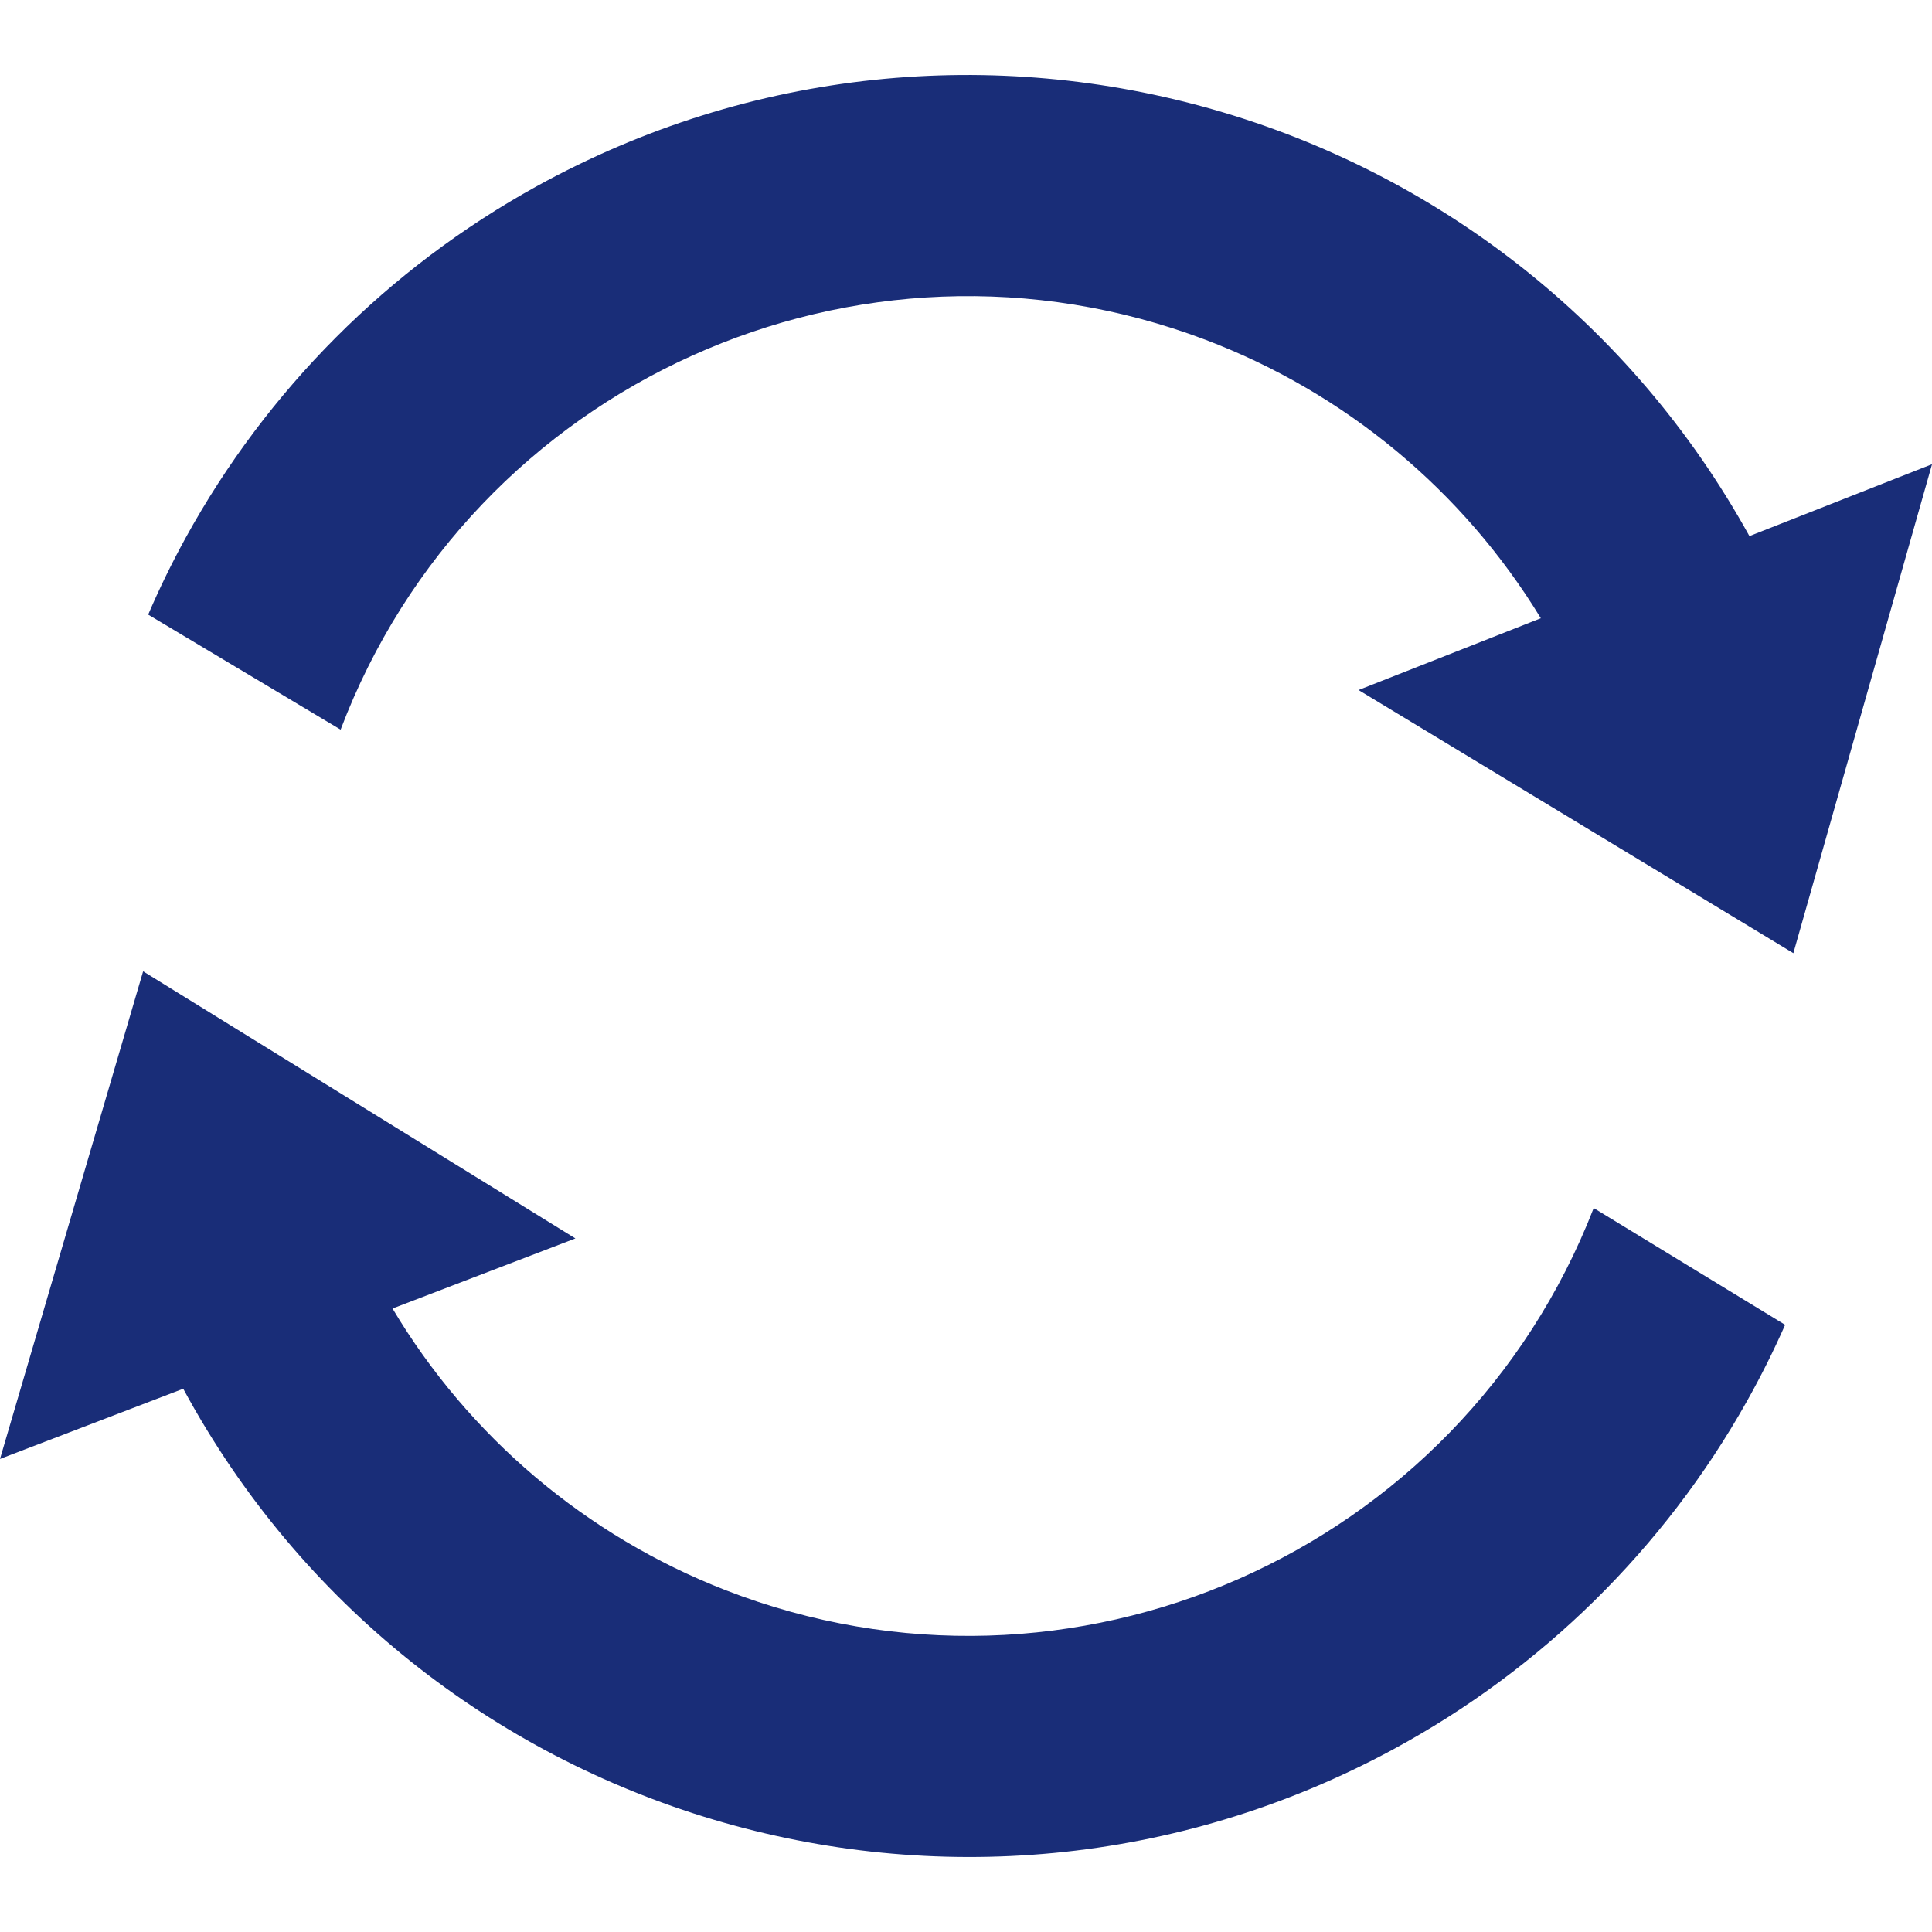 <?xml version="1.0" encoding="utf-8"?>
<!-- Generator: Adobe Illustrator 26.5.0, SVG Export Plug-In . SVG Version: 6.00 Build 0)  -->
<svg version="1.1" id="Layer_1" xmlns="http://www.w3.org/2000/svg" xmlns:xlink="http://www.w3.org/1999/xlink" x="0px" y="0px"
	 viewBox="0 0 500 500" style="enable-background:new 0 0 500 500;" xml:space="preserve">
<style type="text/css">
	.st0{fill:#192D78;}
	.st1{fill:none;}
	.st2{fill:none;stroke:#FFFFFF;stroke-width:3;}
	.st3{fill:#FFFFFF;}
</style>
<g id="Group_125" transform="translate(0 667.721)">
	<g id="Group_123" transform="translate(0 54.554)">
		<path id="Path_339" class="st0" d="M412.45-409.63c-34.74,89.35-135.34,133.62-224.69,98.88c-36.04-14.02-66.38-39.67-86.18-72.88
			l47.33-18.14L37.04-470.9L0-344.7l47.42-18.17c60.7,112.24,200.9,154.03,313.14,93.33c38.41-20.77,70.15-52,91.53-90.07
			c3.63-6.46,6.93-13.07,9.9-19.8L412.45-409.63z"/>
	</g>
	<g id="Group_124" transform="translate(9.022 0)">
		<path id="Path_340" class="st0" d="M443.73-528.98c-61.73-111.69-202.31-152.19-314-90.46c-38.21,21.12-69.65,52.63-90.69,90.88
			c-3.57,6.5-6.81,13.13-9.71,19.9l49.8,29.77c33.93-89.66,134.12-134.84,223.78-100.91c36.16,13.69,66.72,39.06,86.83,72.08
			l-47.17,18.58l112.53,68.1l35.89-126.54L443.73-528.98z"/>
	</g>
</g>
</svg>

